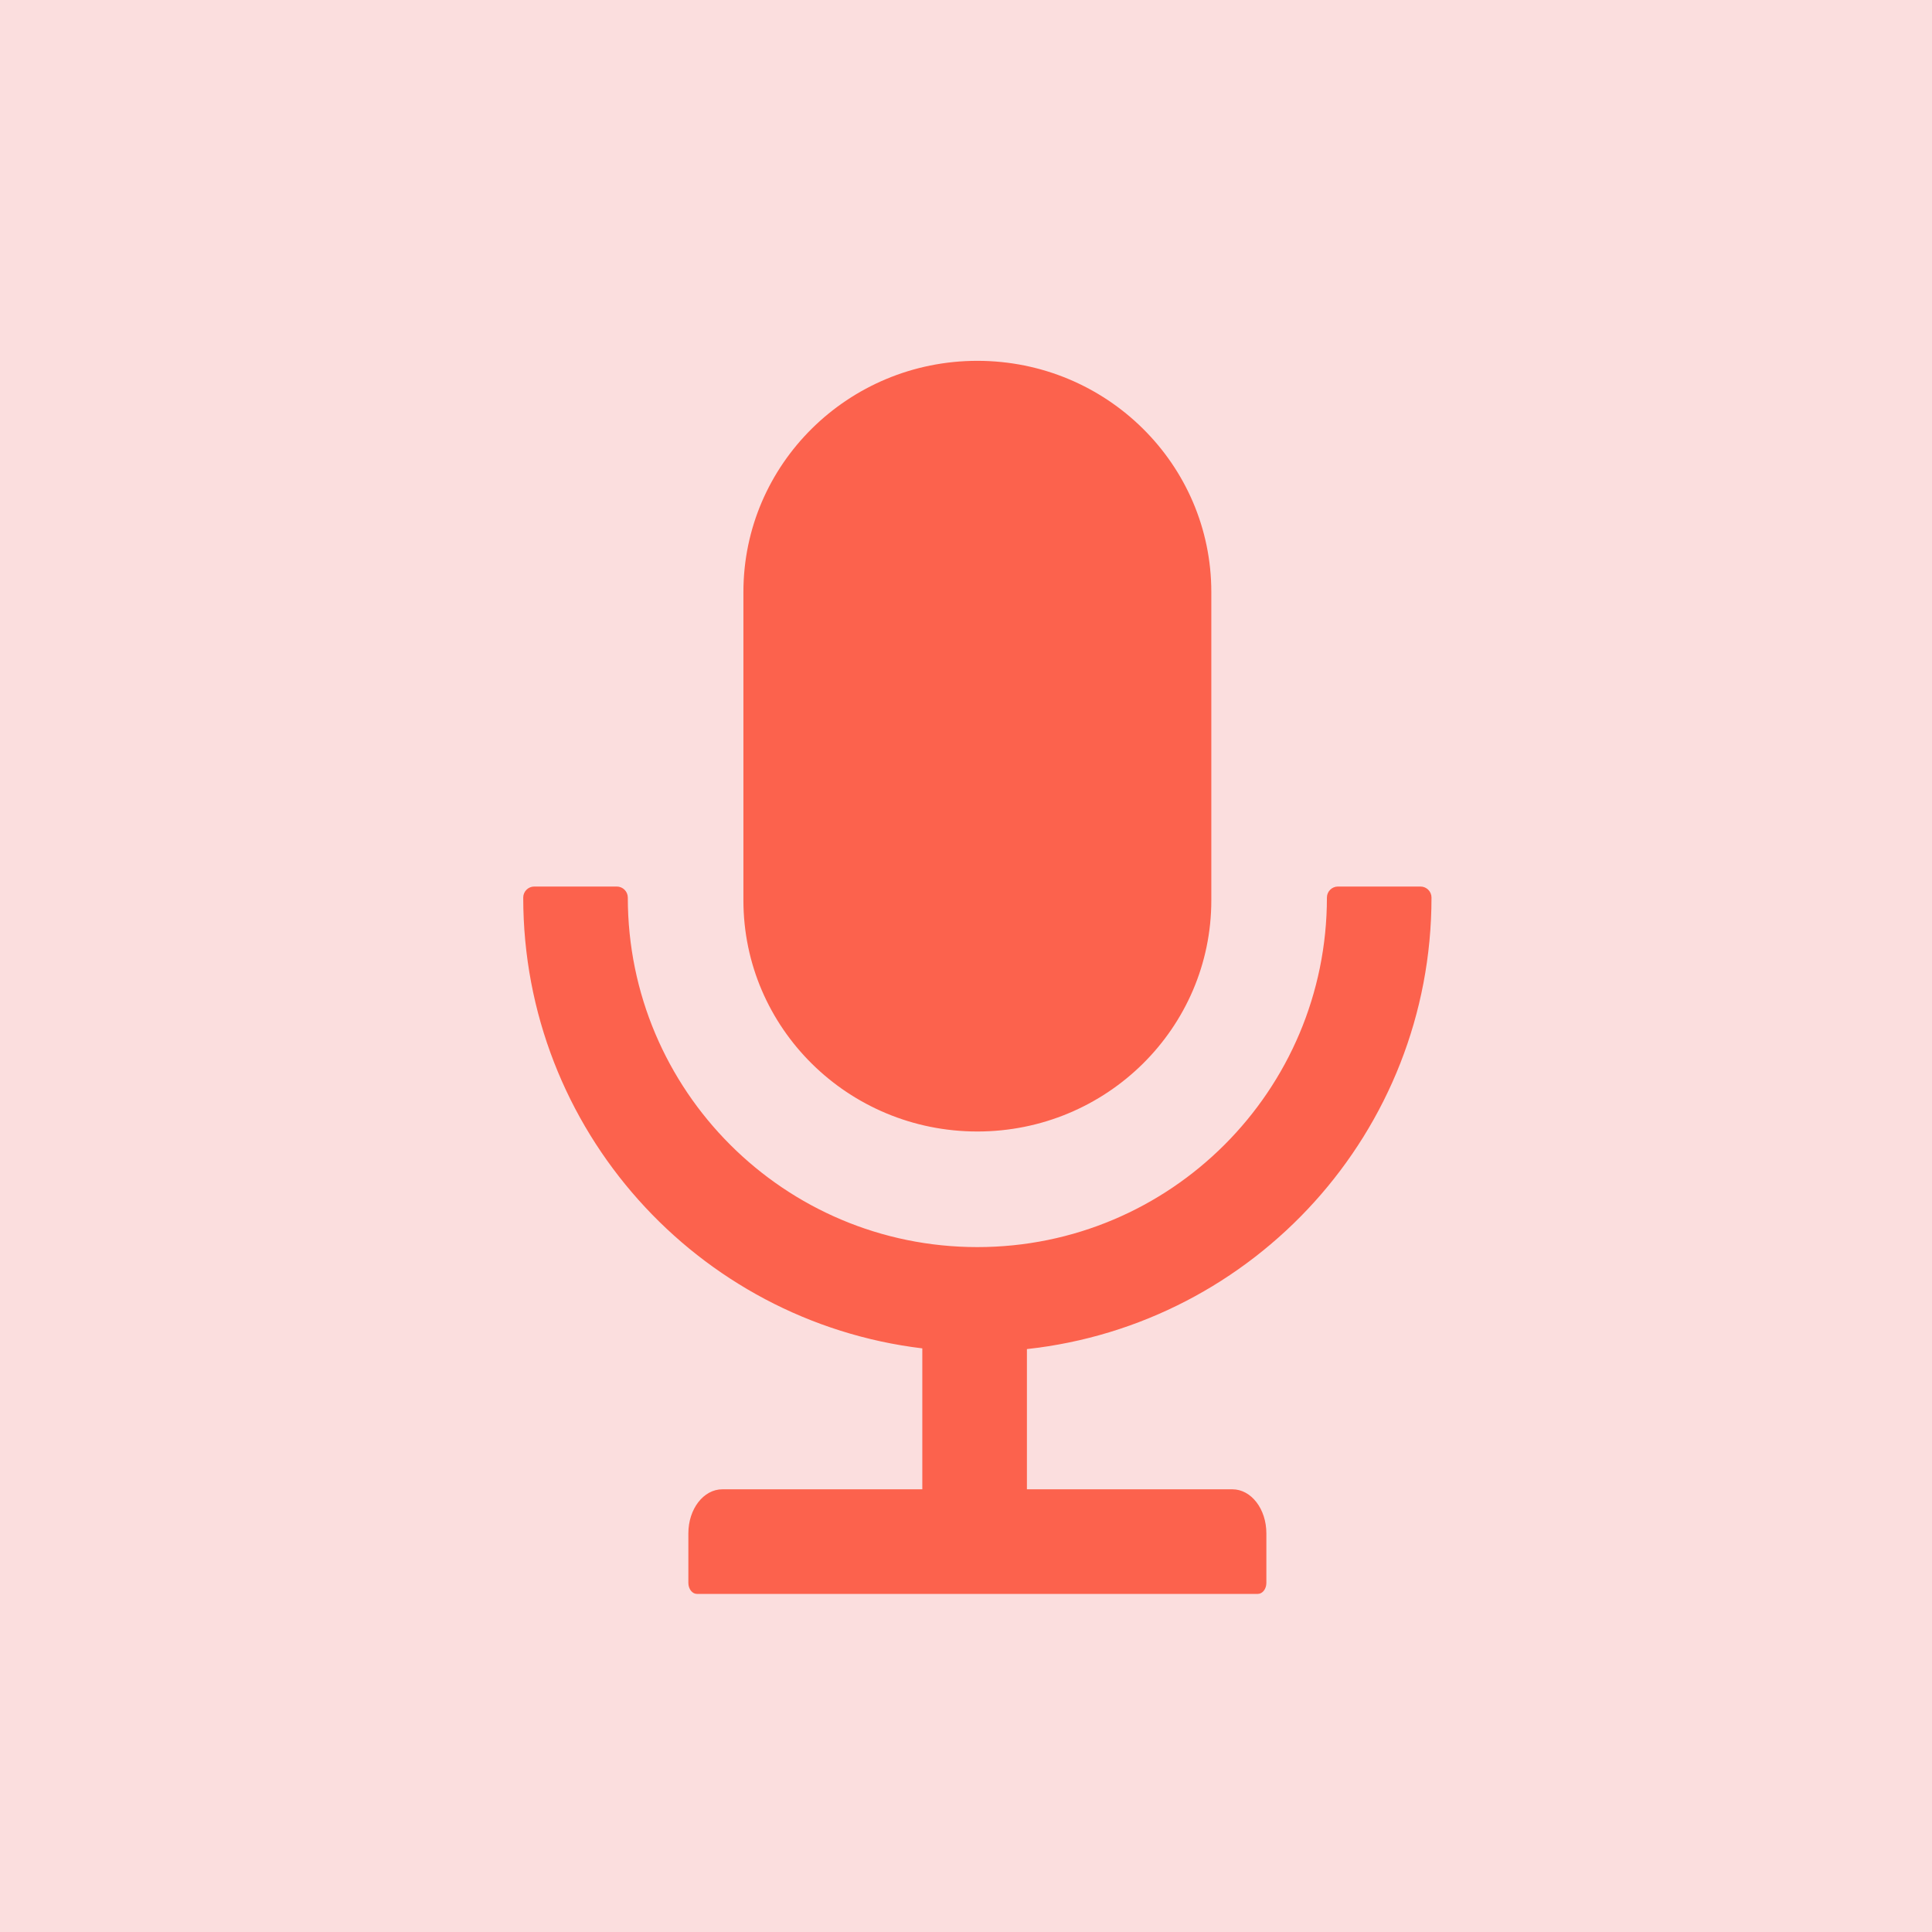 <svg width="85" height="85" viewBox="0 0 85 85" fill="none" xmlns="http://www.w3.org/2000/svg">
<rect width="85" height="85" fill="#FBDEDE"/>
<path d="M43 49.781C48.685 49.781 53.293 45.228 53.293 39.609V26.047C53.293 20.428 48.685 15.875 43 15.875C37.315 15.875 32.707 20.428 32.707 26.047V39.609C32.707 45.228 37.315 49.781 43 49.781ZM62.98 39.488C62.98 39.222 62.763 39.004 62.496 39.004H58.863C58.597 39.004 58.379 39.222 58.379 39.488C58.379 47.983 51.495 54.867 43 54.867C34.505 54.867 27.621 47.983 27.621 39.488C27.621 39.222 27.403 39.004 27.137 39.004H23.504C23.238 39.004 23.02 39.222 23.02 39.488C23.02 49.703 30.685 58.131 40.578 59.323V65.523H31.781C30.951 65.523 30.285 66.389 30.285 67.461V69.641C30.285 69.907 30.455 70.125 30.66 70.125H55.34C55.545 70.125 55.715 69.907 55.715 69.641V67.461C55.715 66.389 55.049 65.523 54.219 65.523H45.18V59.354C55.188 58.264 62.98 49.787 62.98 39.488Z" fill="#FC624D"/>
</svg>
